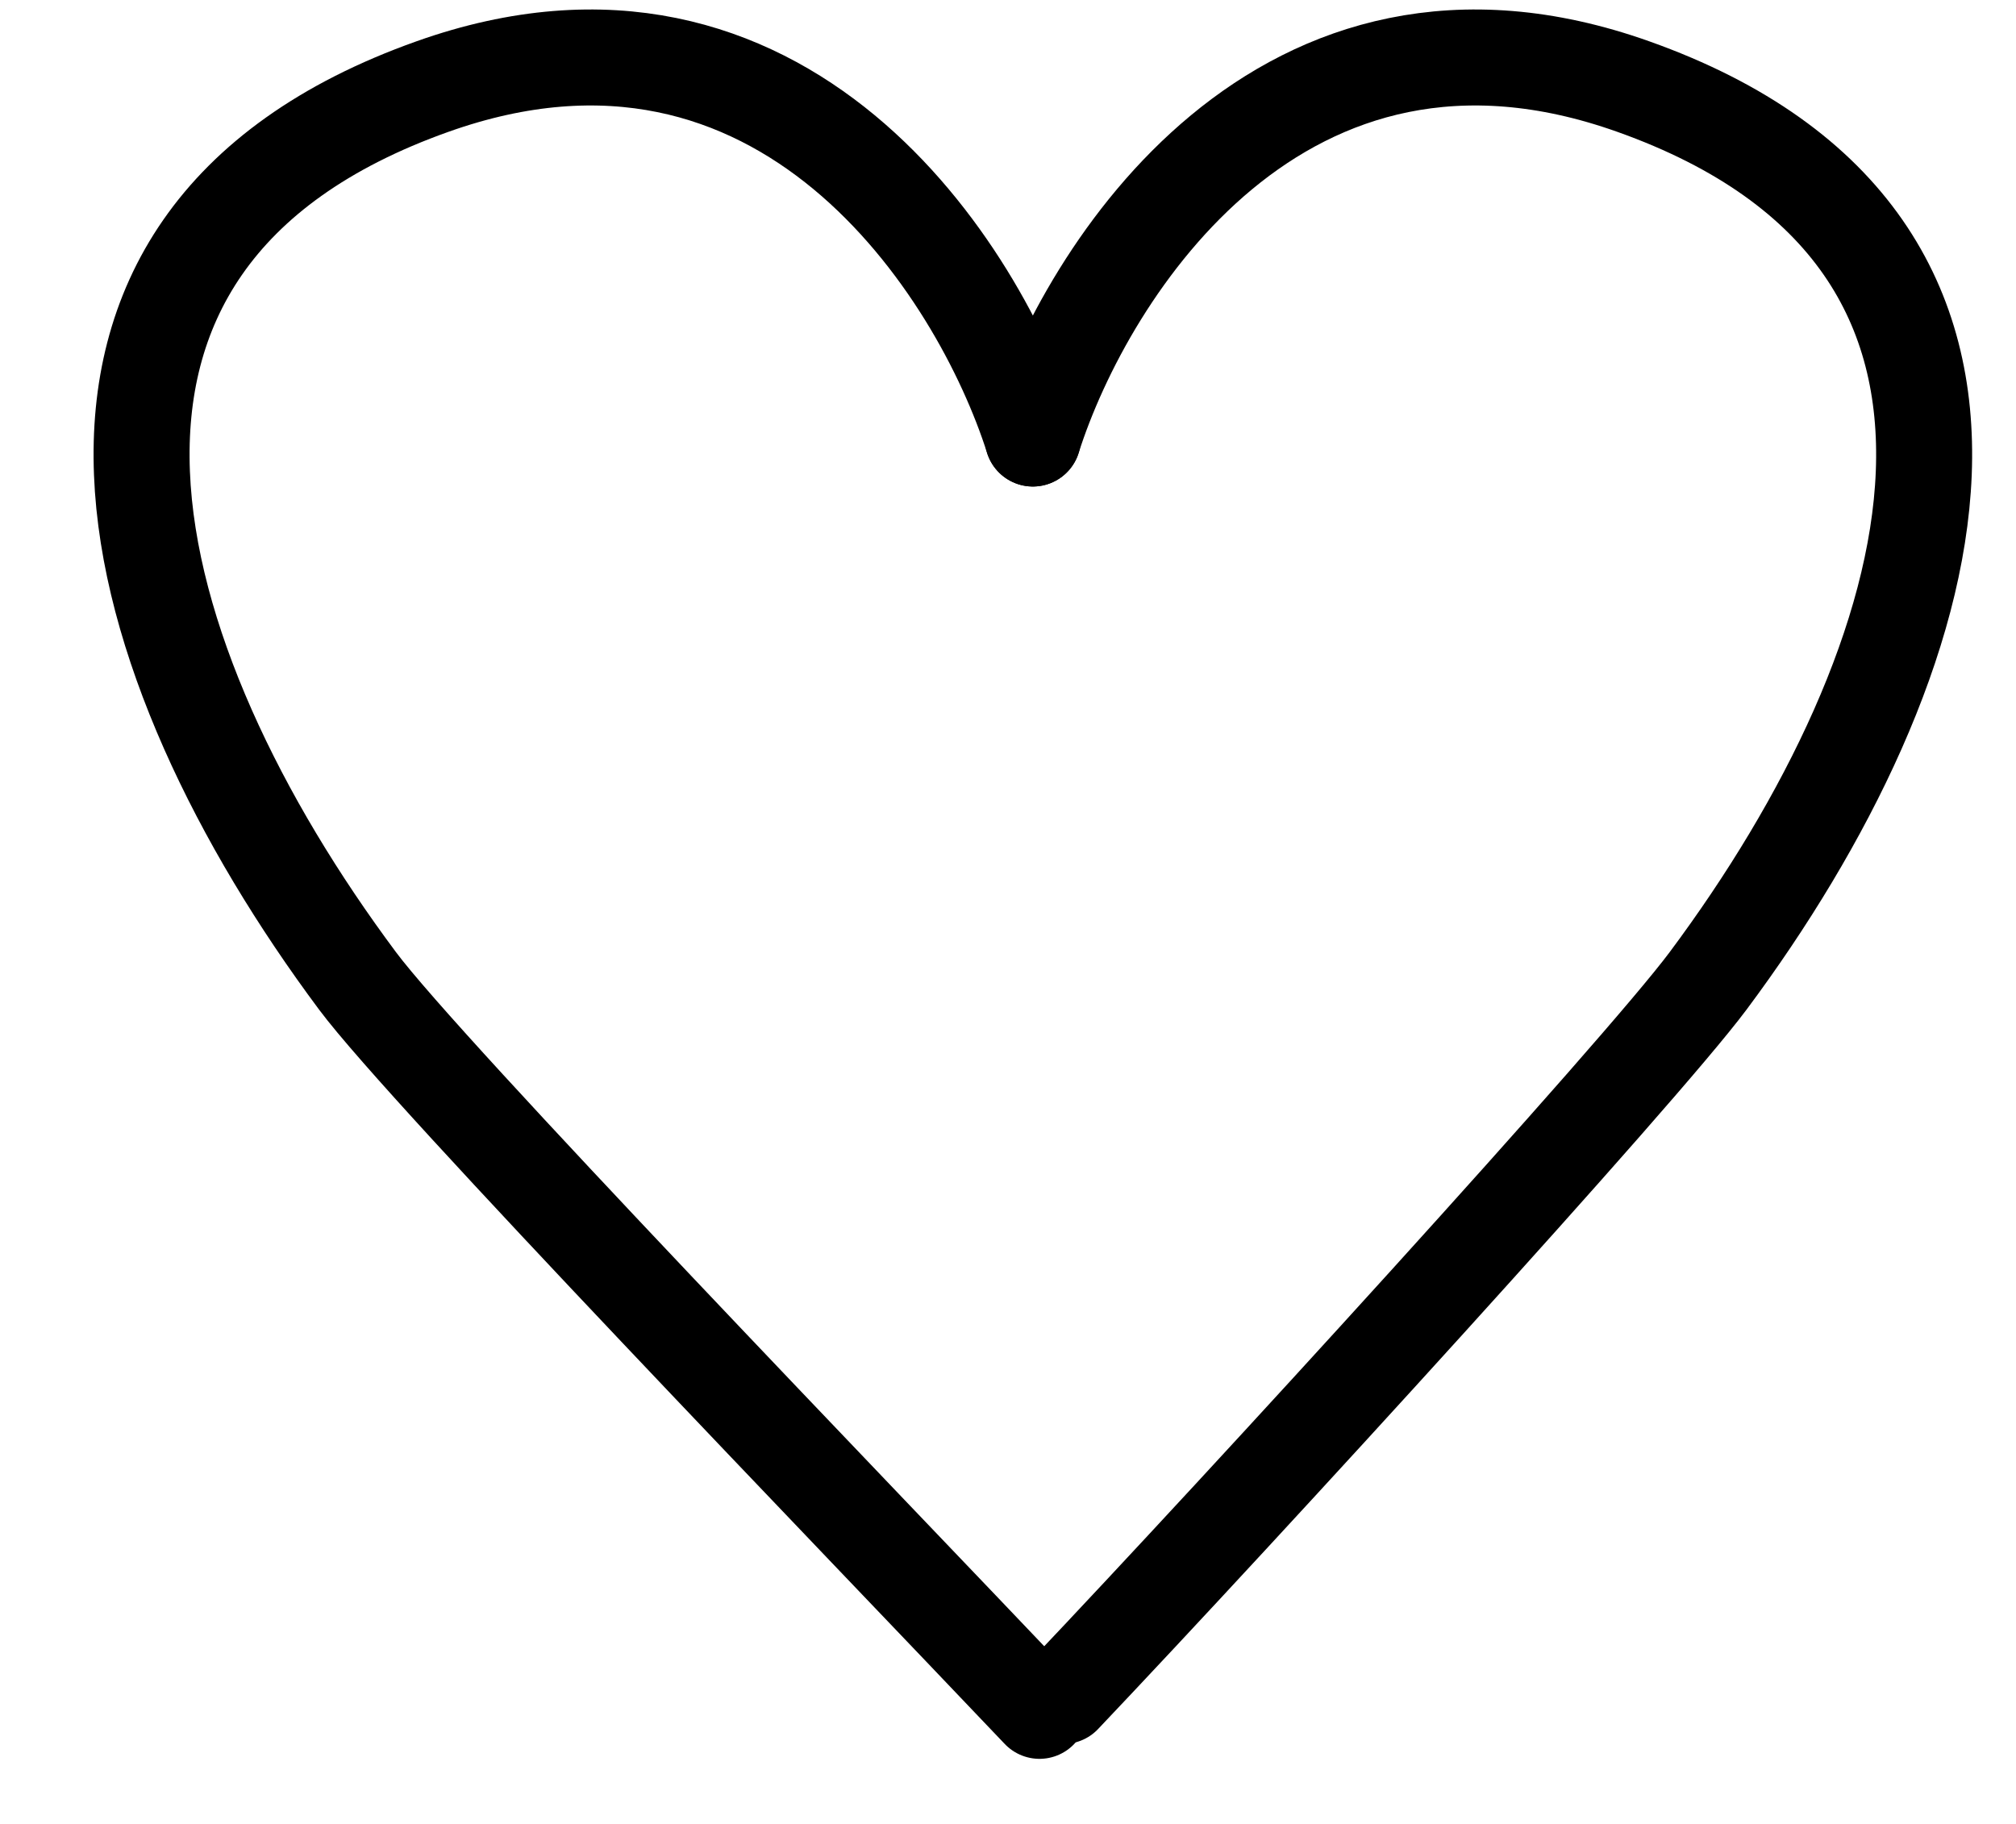 <?xml version="1.0" encoding="UTF-8"?> <svg xmlns="http://www.w3.org/2000/svg" width="21" height="19" viewBox="0 0 21 19" fill="none"><path d="M10.759 4.568C10.198 2.804 8.162 -0.398 4.507 0.901C-0.062 2.524 1.261 6.912 3.725 10.219C4.435 11.171 8.944 15.838 10.828 17.822" stroke="black" stroke-linecap="round"></path><path d="M10.759 4.568C11.32 2.804 13.356 -0.398 17.011 0.901C21.58 2.524 20.257 6.912 17.792 10.219C17.082 11.171 12.959 15.683 11.076 17.667" stroke="black" stroke-linecap="round"></path></svg> 